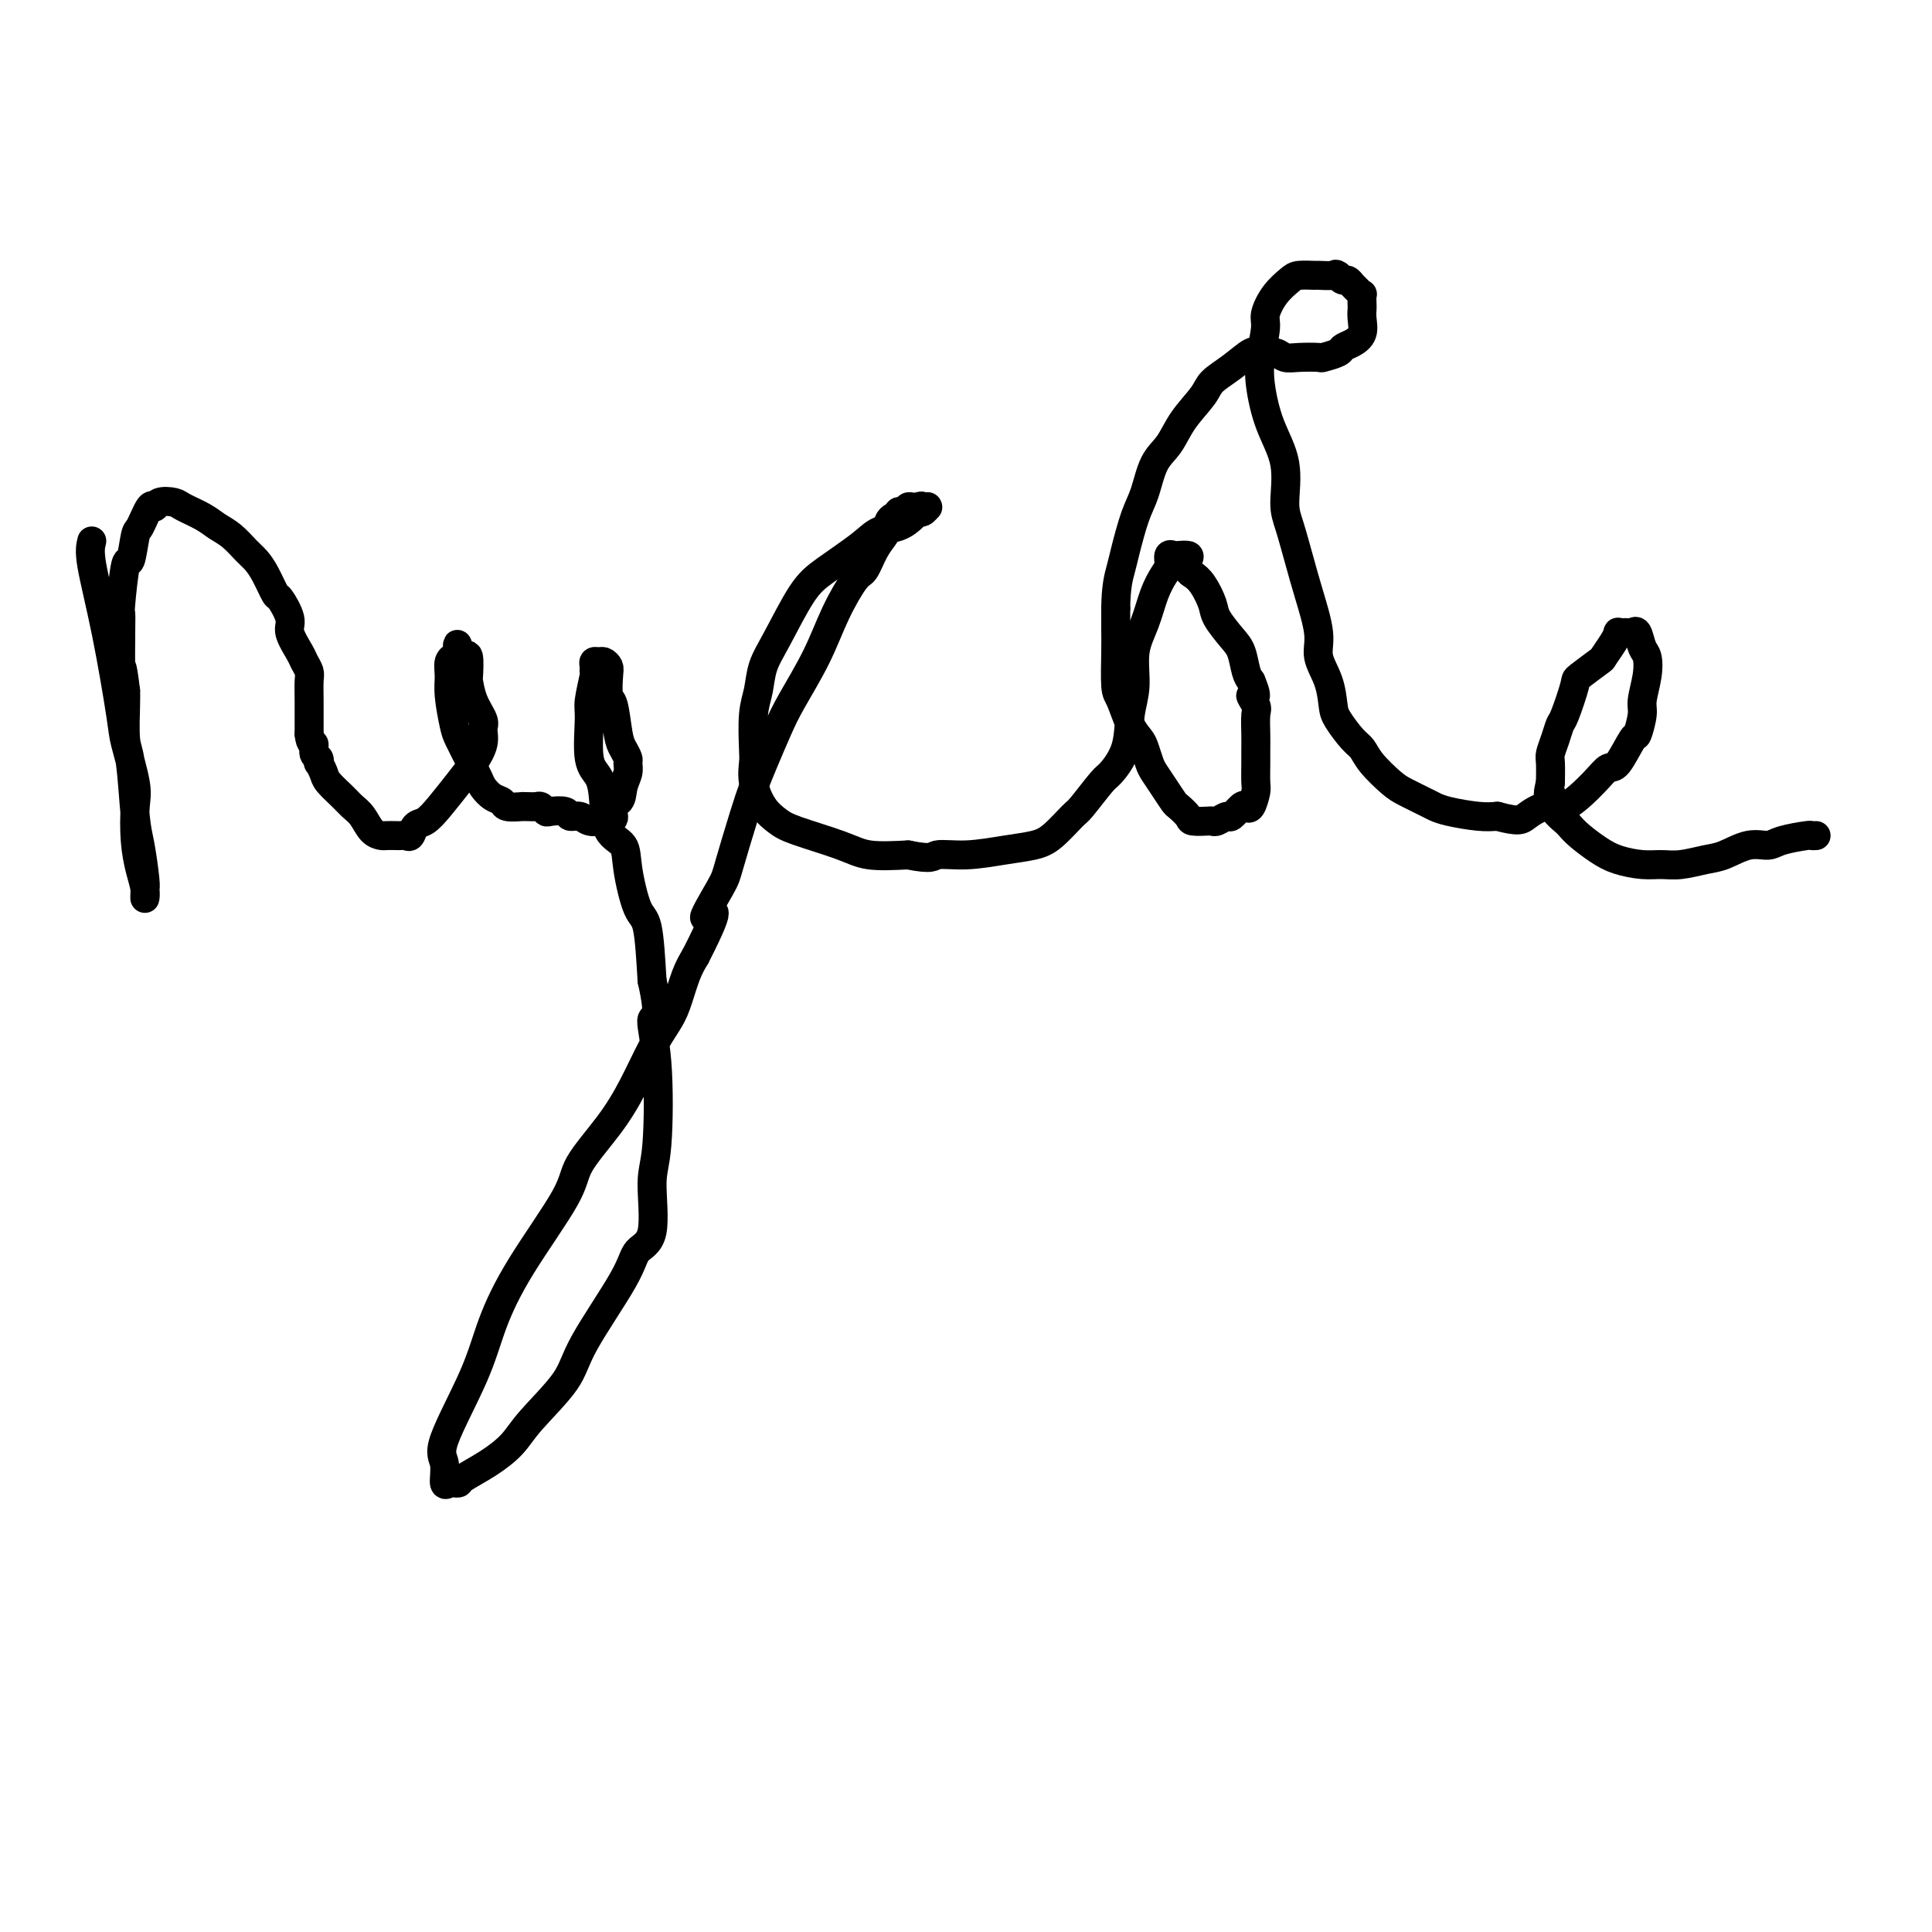 <svg viewBox='0 0 400 400' version='1.1' xmlns='http://www.w3.org/2000/svg' xmlns:xlink='http://www.w3.org/1999/xlink'><g fill='none' stroke='#000000' stroke-width='6' stroke-linecap='round' stroke-linejoin='round'><path d='M19,112c-0.253,1.010 -0.505,2.020 0,5c0.505,2.980 1.768,7.928 3,14c1.232,6.072 2.435,13.266 3,17c0.565,3.734 0.494,4.007 1,6c0.506,1.993 1.589,5.706 2,8c0.411,2.294 0.149,3.169 0,5c-0.149,1.831 -0.183,4.617 0,7c0.183,2.383 0.585,4.361 1,6c0.415,1.639 0.843,2.937 1,4c0.157,1.063 0.043,1.891 0,2c-0.043,0.109 -0.014,-0.502 0,-1c0.014,-0.498 0.015,-0.885 0,-1c-0.015,-0.115 -0.045,0.040 0,0c0.045,-0.040 0.166,-0.275 0,-2c-0.166,-1.725 -0.619,-4.941 -1,-7c-0.381,-2.059 -0.691,-2.961 -1,-6c-0.309,-3.039 -0.619,-8.217 -1,-11c-0.381,-2.783 -0.833,-3.172 -1,-5c-0.167,-1.828 -0.048,-5.094 0,-7c0.048,-1.906 0.024,-2.453 0,-3'/><path d='M26,143c-0.844,-7.116 -0.955,-4.406 -1,-5c-0.045,-0.594 -0.023,-4.490 0,-7c0.023,-2.510 0.048,-3.633 0,-4c-0.048,-0.367 -0.169,0.021 0,-2c0.169,-2.021 0.626,-6.452 1,-8c0.374,-1.548 0.664,-0.214 1,-1c0.336,-0.786 0.718,-3.692 1,-5c0.282,-1.308 0.464,-1.016 1,-2c0.536,-0.984 1.426,-3.242 2,-4c0.574,-0.758 0.832,-0.015 1,0c0.168,0.015 0.246,-0.697 1,-1c0.754,-0.303 2.182,-0.195 3,0c0.818,0.195 1.024,0.479 2,1c0.976,0.521 2.723,1.280 4,2c1.277,0.720 2.085,1.402 3,2c0.915,0.598 1.937,1.114 3,2c1.063,0.886 2.167,2.143 3,3c0.833,0.857 1.394,1.314 2,2c0.606,0.686 1.257,1.599 2,3c0.743,1.401 1.579,3.289 2,4c0.421,0.711 0.427,0.245 1,1c0.573,0.755 1.712,2.730 2,4c0.288,1.270 -0.277,1.833 0,3c0.277,1.167 1.395,2.938 2,4c0.605,1.062 0.698,1.416 1,2c0.302,0.584 0.813,1.398 1,2c0.187,0.602 0.050,0.993 0,2c-0.050,1.007 -0.013,2.631 0,4c0.013,1.369 0.004,2.484 0,3c-0.004,0.516 -0.001,0.433 0,1c0.001,0.567 0.001,1.783 0,3'/><path d='M64,152c0.242,2.354 0.849,1.739 1,2c0.151,0.261 -0.152,1.397 0,2c0.152,0.603 0.760,0.674 1,1c0.240,0.326 0.113,0.906 0,1c-0.113,0.094 -0.210,-0.298 0,0c0.210,0.298 0.728,1.286 1,2c0.272,0.714 0.299,1.154 1,2c0.701,0.846 2.076,2.097 3,3c0.924,0.903 1.398,1.457 2,2c0.602,0.543 1.331,1.074 2,2c0.669,0.926 1.278,2.248 2,3c0.722,0.752 1.555,0.933 2,1c0.445,0.067 0.501,0.020 1,0c0.499,-0.020 1.443,-0.012 2,0c0.557,0.012 0.729,0.030 1,0c0.271,-0.030 0.641,-0.106 1,0c0.359,0.106 0.708,0.395 1,0c0.292,-0.395 0.529,-1.473 1,-2c0.471,-0.527 1.178,-0.504 2,-1c0.822,-0.496 1.761,-1.512 3,-3c1.239,-1.488 2.779,-3.447 4,-5c1.221,-1.553 2.125,-2.700 3,-4c0.875,-1.300 1.723,-2.752 2,-4c0.277,-1.248 -0.017,-2.292 0,-3c0.017,-0.708 0.345,-1.081 0,-2c-0.345,-0.919 -1.363,-2.385 -2,-4c-0.637,-1.615 -0.892,-3.377 -1,-4c-0.108,-0.623 -0.070,-0.105 0,-1c0.070,-0.895 0.173,-3.202 0,-4c-0.173,-0.798 -0.621,-0.085 -1,0c-0.379,0.085 -0.690,-0.457 -1,-1'/><path d='M95,135c-0.708,-3.002 0.021,-1.006 0,0c-0.021,1.006 -0.791,1.021 -1,1c-0.209,-0.021 0.143,-0.080 0,0c-0.143,0.080 -0.782,0.299 -1,1c-0.218,0.701 -0.014,1.884 0,3c0.014,1.116 -0.161,2.165 0,4c0.161,1.835 0.658,4.455 1,6c0.342,1.545 0.528,2.014 1,3c0.472,0.986 1.230,2.487 2,4c0.770,1.513 1.552,3.036 2,4c0.448,0.964 0.562,1.369 1,2c0.438,0.631 1.199,1.490 2,2c0.801,0.510 1.642,0.673 2,1c0.358,0.327 0.232,0.820 1,1c0.768,0.180 2.429,0.047 3,0c0.571,-0.047 0.051,-0.009 0,0c-0.051,0.009 0.365,-0.011 1,0c0.635,0.011 1.487,0.055 2,0c0.513,-0.055 0.686,-0.207 1,0c0.314,0.207 0.770,0.772 1,1c0.230,0.228 0.235,0.117 1,0c0.765,-0.117 2.291,-0.241 3,0c0.709,0.241 0.603,0.848 1,1c0.397,0.152 1.299,-0.151 2,0c0.701,0.151 1.200,0.758 2,1c0.800,0.242 1.900,0.121 3,0'/><path d='M125,170c3.675,0.117 1.363,-2.091 1,-3c-0.363,-0.909 1.224,-0.519 2,-1c0.776,-0.481 0.741,-1.834 1,-3c0.259,-1.166 0.813,-2.146 1,-3c0.187,-0.854 0.009,-1.581 0,-2c-0.009,-0.419 0.152,-0.529 0,-1c-0.152,-0.471 -0.615,-1.302 -1,-2c-0.385,-0.698 -0.691,-1.261 -1,-3c-0.309,-1.739 -0.622,-4.652 -1,-6c-0.378,-1.348 -0.822,-1.132 -1,-2c-0.178,-0.868 -0.090,-2.822 0,-4c0.090,-1.178 0.182,-1.581 0,-2c-0.182,-0.419 -0.637,-0.854 -1,-1c-0.363,-0.146 -0.632,-0.001 -1,0c-0.368,0.001 -0.835,-0.141 -1,0c-0.165,0.141 -0.030,0.564 0,1c0.030,0.436 -0.046,0.886 0,1c0.046,0.114 0.215,-0.109 0,1c-0.215,1.109 -0.814,3.550 -1,5c-0.186,1.450 0.042,1.908 0,4c-0.042,2.092 -0.354,5.819 0,8c0.354,2.181 1.375,2.816 2,4c0.625,1.184 0.853,2.916 1,5c0.147,2.084 0.214,4.519 1,6c0.786,1.481 2.291,2.007 3,3c0.709,0.993 0.623,2.452 1,5c0.377,2.548 1.217,6.186 2,8c0.783,1.814 1.509,1.804 2,4c0.491,2.196 0.745,6.598 1,11'/><path d='M135,203c1.956,8.634 0.345,7.220 0,8c-0.345,0.780 0.577,3.755 1,9c0.423,5.245 0.348,12.762 0,17c-0.348,4.238 -0.969,5.199 -1,8c-0.031,2.801 0.526,7.442 0,10c-0.526,2.558 -2.136,3.033 -3,4c-0.864,0.967 -0.981,2.425 -3,6c-2.019,3.575 -5.938,9.268 -8,13c-2.062,3.732 -2.265,5.504 -4,8c-1.735,2.496 -5.000,5.716 -7,8c-2.000,2.284 -2.735,3.631 -4,5c-1.265,1.369 -3.060,2.758 -5,4c-1.940,1.242 -4.027,2.336 -5,3c-0.973,0.664 -0.834,0.897 -1,1c-0.166,0.103 -0.638,0.076 -1,0c-0.362,-0.076 -0.613,-0.200 -1,0c-0.387,0.200 -0.909,0.726 -1,0c-0.091,-0.726 0.249,-2.703 0,-4c-0.249,-1.297 -1.086,-1.914 0,-5c1.086,-3.086 4.094,-8.639 6,-13c1.906,-4.361 2.711,-7.528 4,-11c1.289,-3.472 3.061,-7.247 6,-12c2.939,-4.753 7.045,-10.483 9,-14c1.955,-3.517 1.759,-4.822 3,-7c1.241,-2.178 3.918,-5.231 6,-8c2.082,-2.769 3.569,-5.255 5,-8c1.431,-2.745 2.806,-5.749 4,-8c1.194,-2.251 2.207,-3.748 3,-5c0.793,-1.252 1.367,-2.260 2,-4c0.633,-1.740 1.324,-4.211 2,-6c0.676,-1.789 1.338,-2.894 2,-4'/><path d='M144,198c6.790,-13.249 2.764,-8.371 2,-8c-0.764,0.371 1.734,-3.766 3,-6c1.266,-2.234 1.301,-2.564 2,-5c0.699,-2.436 2.061,-6.976 3,-10c0.939,-3.024 1.455,-4.532 2,-6c0.545,-1.468 1.121,-2.896 2,-5c0.879,-2.104 2.063,-4.883 3,-7c0.937,-2.117 1.626,-3.573 3,-6c1.374,-2.427 3.432,-5.826 5,-9c1.568,-3.174 2.647,-6.124 4,-9c1.353,-2.876 2.979,-5.677 4,-7c1.021,-1.323 1.436,-1.166 2,-2c0.564,-0.834 1.278,-2.658 2,-4c0.722,-1.342 1.451,-2.201 2,-3c0.549,-0.799 0.917,-1.538 1,-2c0.083,-0.462 -0.119,-0.646 0,-1c0.119,-0.354 0.558,-0.879 1,-1c0.442,-0.121 0.888,0.160 1,0c0.112,-0.160 -0.111,-0.761 0,-1c0.111,-0.239 0.555,-0.117 1,0c0.445,0.117 0.893,0.227 1,0c0.107,-0.227 -0.125,-0.792 0,-1c0.125,-0.208 0.607,-0.059 1,0c0.393,0.059 0.696,0.030 1,0'/><path d='M190,105c1.093,-0.463 0.826,-0.120 1,0c0.174,0.120 0.789,0.018 1,0c0.211,-0.018 0.016,0.050 0,0c-0.016,-0.050 0.145,-0.217 0,0c-0.145,0.217 -0.598,0.816 -1,1c-0.402,0.184 -0.754,-0.049 -1,0c-0.246,0.049 -0.386,0.379 -1,1c-0.614,0.621 -1.702,1.533 -3,2c-1.298,0.467 -2.805,0.490 -4,1c-1.195,0.510 -2.078,1.507 -4,3c-1.922,1.493 -4.882,3.484 -7,5c-2.118,1.516 -3.394,2.558 -5,5c-1.606,2.442 -3.541,6.282 -5,9c-1.459,2.718 -2.443,4.312 -3,6c-0.557,1.688 -0.686,3.468 -1,5c-0.314,1.532 -0.811,2.815 -1,5c-0.189,2.185 -0.069,5.271 0,7c0.069,1.729 0.089,2.100 0,3c-0.089,0.900 -0.285,2.327 0,4c0.285,1.673 1.052,3.590 2,5c0.948,1.410 2.077,2.311 3,3c0.923,0.689 1.639,1.164 4,2c2.361,0.836 6.366,2.033 9,3c2.634,0.967 3.895,1.705 6,2c2.105,0.295 5.052,0.148 8,0'/><path d='M188,177c5.279,1.070 4.977,0.244 6,0c1.023,-0.244 3.370,0.092 6,0c2.630,-0.092 5.542,-0.612 8,-1c2.458,-0.388 4.462,-0.644 6,-1c1.538,-0.356 2.609,-0.814 4,-2c1.391,-1.186 3.101,-3.101 4,-4c0.899,-0.899 0.986,-0.781 2,-2c1.014,-1.219 2.955,-3.776 4,-5c1.045,-1.224 1.192,-1.117 2,-2c0.808,-0.883 2.275,-2.758 3,-5c0.725,-2.242 0.708,-4.851 1,-7c0.292,-2.149 0.894,-3.840 1,-6c0.106,-2.160 -0.283,-4.791 0,-7c0.283,-2.209 1.238,-3.997 2,-6c0.762,-2.003 1.332,-4.221 2,-6c0.668,-1.779 1.435,-3.117 2,-4c0.565,-0.883 0.930,-1.309 1,-2c0.070,-0.691 -0.153,-1.647 0,-2c0.153,-0.353 0.681,-0.102 1,0c0.319,0.102 0.427,0.054 1,0c0.573,-0.054 1.609,-0.116 2,0c0.391,0.116 0.136,0.408 0,1c-0.136,0.592 -0.155,1.483 0,2c0.155,0.517 0.482,0.659 1,1c0.518,0.341 1.228,0.880 2,2c0.772,1.120 1.607,2.821 2,4c0.393,1.179 0.343,1.835 1,3c0.657,1.165 2.022,2.838 3,4c0.978,1.162 1.571,1.813 2,3c0.429,1.187 0.694,2.911 1,4c0.306,1.089 0.653,1.545 1,2'/><path d='M259,141c1.950,4.598 0.326,3.094 0,3c-0.326,-0.094 0.645,1.222 1,2c0.355,0.778 0.095,1.017 0,2c-0.095,0.983 -0.025,2.709 0,4c0.025,1.291 0.004,2.147 0,3c-0.004,0.853 0.010,1.704 0,3c-0.010,1.296 -0.043,3.039 0,4c0.043,0.961 0.162,1.141 0,2c-0.162,0.859 -0.606,2.397 -1,3c-0.394,0.603 -0.739,0.270 -1,0c-0.261,-0.270 -0.438,-0.479 -1,0c-0.562,0.479 -1.511,1.645 -2,2c-0.489,0.355 -0.520,-0.100 -1,0c-0.480,0.100 -1.409,0.757 -2,1c-0.591,0.243 -0.845,0.072 -1,0c-0.155,-0.072 -0.212,-0.045 -1,0c-0.788,0.045 -2.308,0.109 -3,0c-0.692,-0.109 -0.556,-0.389 -1,-1c-0.444,-0.611 -1.467,-1.552 -2,-2c-0.533,-0.448 -0.577,-0.403 -1,-1c-0.423,-0.597 -1.226,-1.836 -2,-3c-0.774,-1.164 -1.520,-2.252 -2,-3c-0.480,-0.748 -0.696,-1.156 -1,-2c-0.304,-0.844 -0.698,-2.123 -1,-3c-0.302,-0.877 -0.512,-1.354 -1,-2c-0.488,-0.646 -1.255,-1.463 -2,-3c-0.745,-1.537 -1.468,-3.793 -2,-5c-0.532,-1.207 -0.875,-1.365 -1,-3c-0.125,-1.635 -0.034,-4.748 0,-7c0.034,-2.252 0.010,-3.643 0,-5c-0.010,-1.357 -0.005,-2.678 0,-4'/><path d='M231,126c0.036,-4.607 0.628,-6.623 1,-8c0.372,-1.377 0.526,-2.114 1,-4c0.474,-1.886 1.269,-4.923 2,-7c0.731,-2.077 1.397,-3.196 2,-5c0.603,-1.804 1.143,-4.292 2,-6c0.857,-1.708 2.031,-2.634 3,-4c0.969,-1.366 1.734,-3.172 3,-5c1.266,-1.828 3.034,-3.677 4,-5c0.966,-1.323 1.130,-2.121 2,-3c0.870,-0.879 2.445,-1.839 4,-3c1.555,-1.161 3.089,-2.521 4,-3c0.911,-0.479 1.197,-0.076 2,0c0.803,0.076 2.121,-0.175 3,0c0.879,0.175 1.318,0.776 2,1c0.682,0.224 1.607,0.071 3,0c1.393,-0.071 3.254,-0.060 4,0c0.746,0.060 0.375,0.169 1,0c0.625,-0.169 2.244,-0.615 3,-1c0.756,-0.385 0.647,-0.709 1,-1c0.353,-0.291 1.166,-0.549 2,-1c0.834,-0.451 1.687,-1.095 2,-2c0.313,-0.905 0.085,-2.070 0,-3c-0.085,-0.930 -0.026,-1.625 0,-2c0.026,-0.375 0.018,-0.429 0,-1c-0.018,-0.571 -0.046,-1.660 0,-2c0.046,-0.340 0.167,0.067 0,0c-0.167,-0.067 -0.622,-0.609 -1,-1c-0.378,-0.391 -0.679,-0.631 -1,-1c-0.321,-0.369 -0.663,-0.869 -1,-1c-0.337,-0.131 -0.668,0.105 -1,0c-0.332,-0.105 -0.666,-0.553 -1,-1'/><path d='M277,57c-0.668,-0.464 -0.338,-0.123 -1,0c-0.662,0.123 -2.316,0.026 -3,0c-0.684,-0.026 -0.397,0.017 -1,0c-0.603,-0.017 -2.094,-0.093 -3,0c-0.906,0.093 -1.227,0.355 -2,1c-0.773,0.645 -1.998,1.674 -3,3c-1.002,1.326 -1.781,2.950 -2,4c-0.219,1.050 0.121,1.526 0,3c-0.121,1.474 -0.702,3.945 -1,6c-0.298,2.055 -0.312,3.695 0,6c0.312,2.305 0.951,5.276 2,8c1.049,2.724 2.507,5.201 3,8c0.493,2.799 0.021,5.921 0,8c-0.021,2.079 0.409,3.114 1,5c0.591,1.886 1.342,4.621 2,7c0.658,2.379 1.223,4.402 2,7c0.777,2.598 1.764,5.772 2,8c0.236,2.228 -0.281,3.511 0,5c0.281,1.489 1.360,3.185 2,5c0.640,1.815 0.841,3.748 1,5c0.159,1.252 0.276,1.823 1,3c0.724,1.177 2.054,2.958 3,4c0.946,1.042 1.507,1.344 2,2c0.493,0.656 0.919,1.667 2,3c1.081,1.333 2.818,2.987 4,4c1.182,1.013 1.811,1.385 3,2c1.189,0.615 2.940,1.471 4,2c1.060,0.529 1.428,0.729 2,1c0.572,0.271 1.346,0.611 3,1c1.654,0.389 4.187,0.825 6,1c1.813,0.175 2.907,0.087 4,0'/><path d='M310,169c4.562,1.222 4.966,0.779 6,0c1.034,-0.779 2.699,-1.892 4,-2c1.301,-0.108 2.240,0.789 4,0c1.760,-0.789 4.341,-3.266 6,-5c1.659,-1.734 2.396,-2.727 3,-3c0.604,-0.273 1.075,0.172 2,-1c0.925,-1.172 2.304,-3.961 3,-5c0.696,-1.039 0.709,-0.327 1,-1c0.291,-0.673 0.860,-2.731 1,-4c0.140,-1.269 -0.147,-1.749 0,-3c0.147,-1.251 0.730,-3.274 1,-5c0.270,-1.726 0.227,-3.156 0,-4c-0.227,-0.844 -0.638,-1.102 -1,-2c-0.362,-0.898 -0.675,-2.436 -1,-3c-0.325,-0.564 -0.661,-0.152 -1,0c-0.339,0.152 -0.681,0.045 -1,0c-0.319,-0.045 -0.615,-0.029 -1,0c-0.385,0.029 -0.860,0.072 -1,0c-0.140,-0.072 0.053,-0.257 0,0c-0.053,0.257 -0.352,0.957 -1,2c-0.648,1.043 -1.644,2.430 -2,3c-0.356,0.570 -0.070,0.322 -1,1c-0.930,0.678 -3.075,2.281 -4,3c-0.925,0.719 -0.630,0.553 -1,2c-0.370,1.447 -1.406,4.508 -2,6c-0.594,1.492 -0.748,1.416 -1,2c-0.252,0.584 -0.604,1.827 -1,3c-0.396,1.173 -0.837,2.277 -1,3c-0.163,0.723 -0.046,1.064 0,2c0.046,0.936 0.023,2.468 0,4'/><path d='M321,162c-0.910,3.749 -0.184,2.122 0,2c0.184,-0.122 -0.172,1.262 0,2c0.172,0.738 0.874,0.830 1,1c0.126,0.170 -0.322,0.419 0,1c0.322,0.581 1.414,1.493 2,2c0.586,0.507 0.666,0.609 1,1c0.334,0.391 0.921,1.071 2,2c1.079,0.929 2.650,2.106 4,3c1.350,0.894 2.479,1.504 4,2c1.521,0.496 3.434,0.877 5,1c1.566,0.123 2.785,-0.013 4,0c1.215,0.013 2.426,0.176 4,0c1.574,-0.176 3.510,-0.691 5,-1c1.490,-0.309 2.533,-0.412 4,-1c1.467,-0.588 3.359,-1.660 5,-2c1.641,-0.340 3.032,0.053 4,0c0.968,-0.053 1.514,-0.550 3,-1c1.486,-0.450 3.914,-0.853 5,-1c1.086,-0.147 0.831,-0.040 1,0c0.169,0.040 0.763,0.011 1,0c0.237,-0.011 0.119,-0.006 0,0'/></g>
</svg>